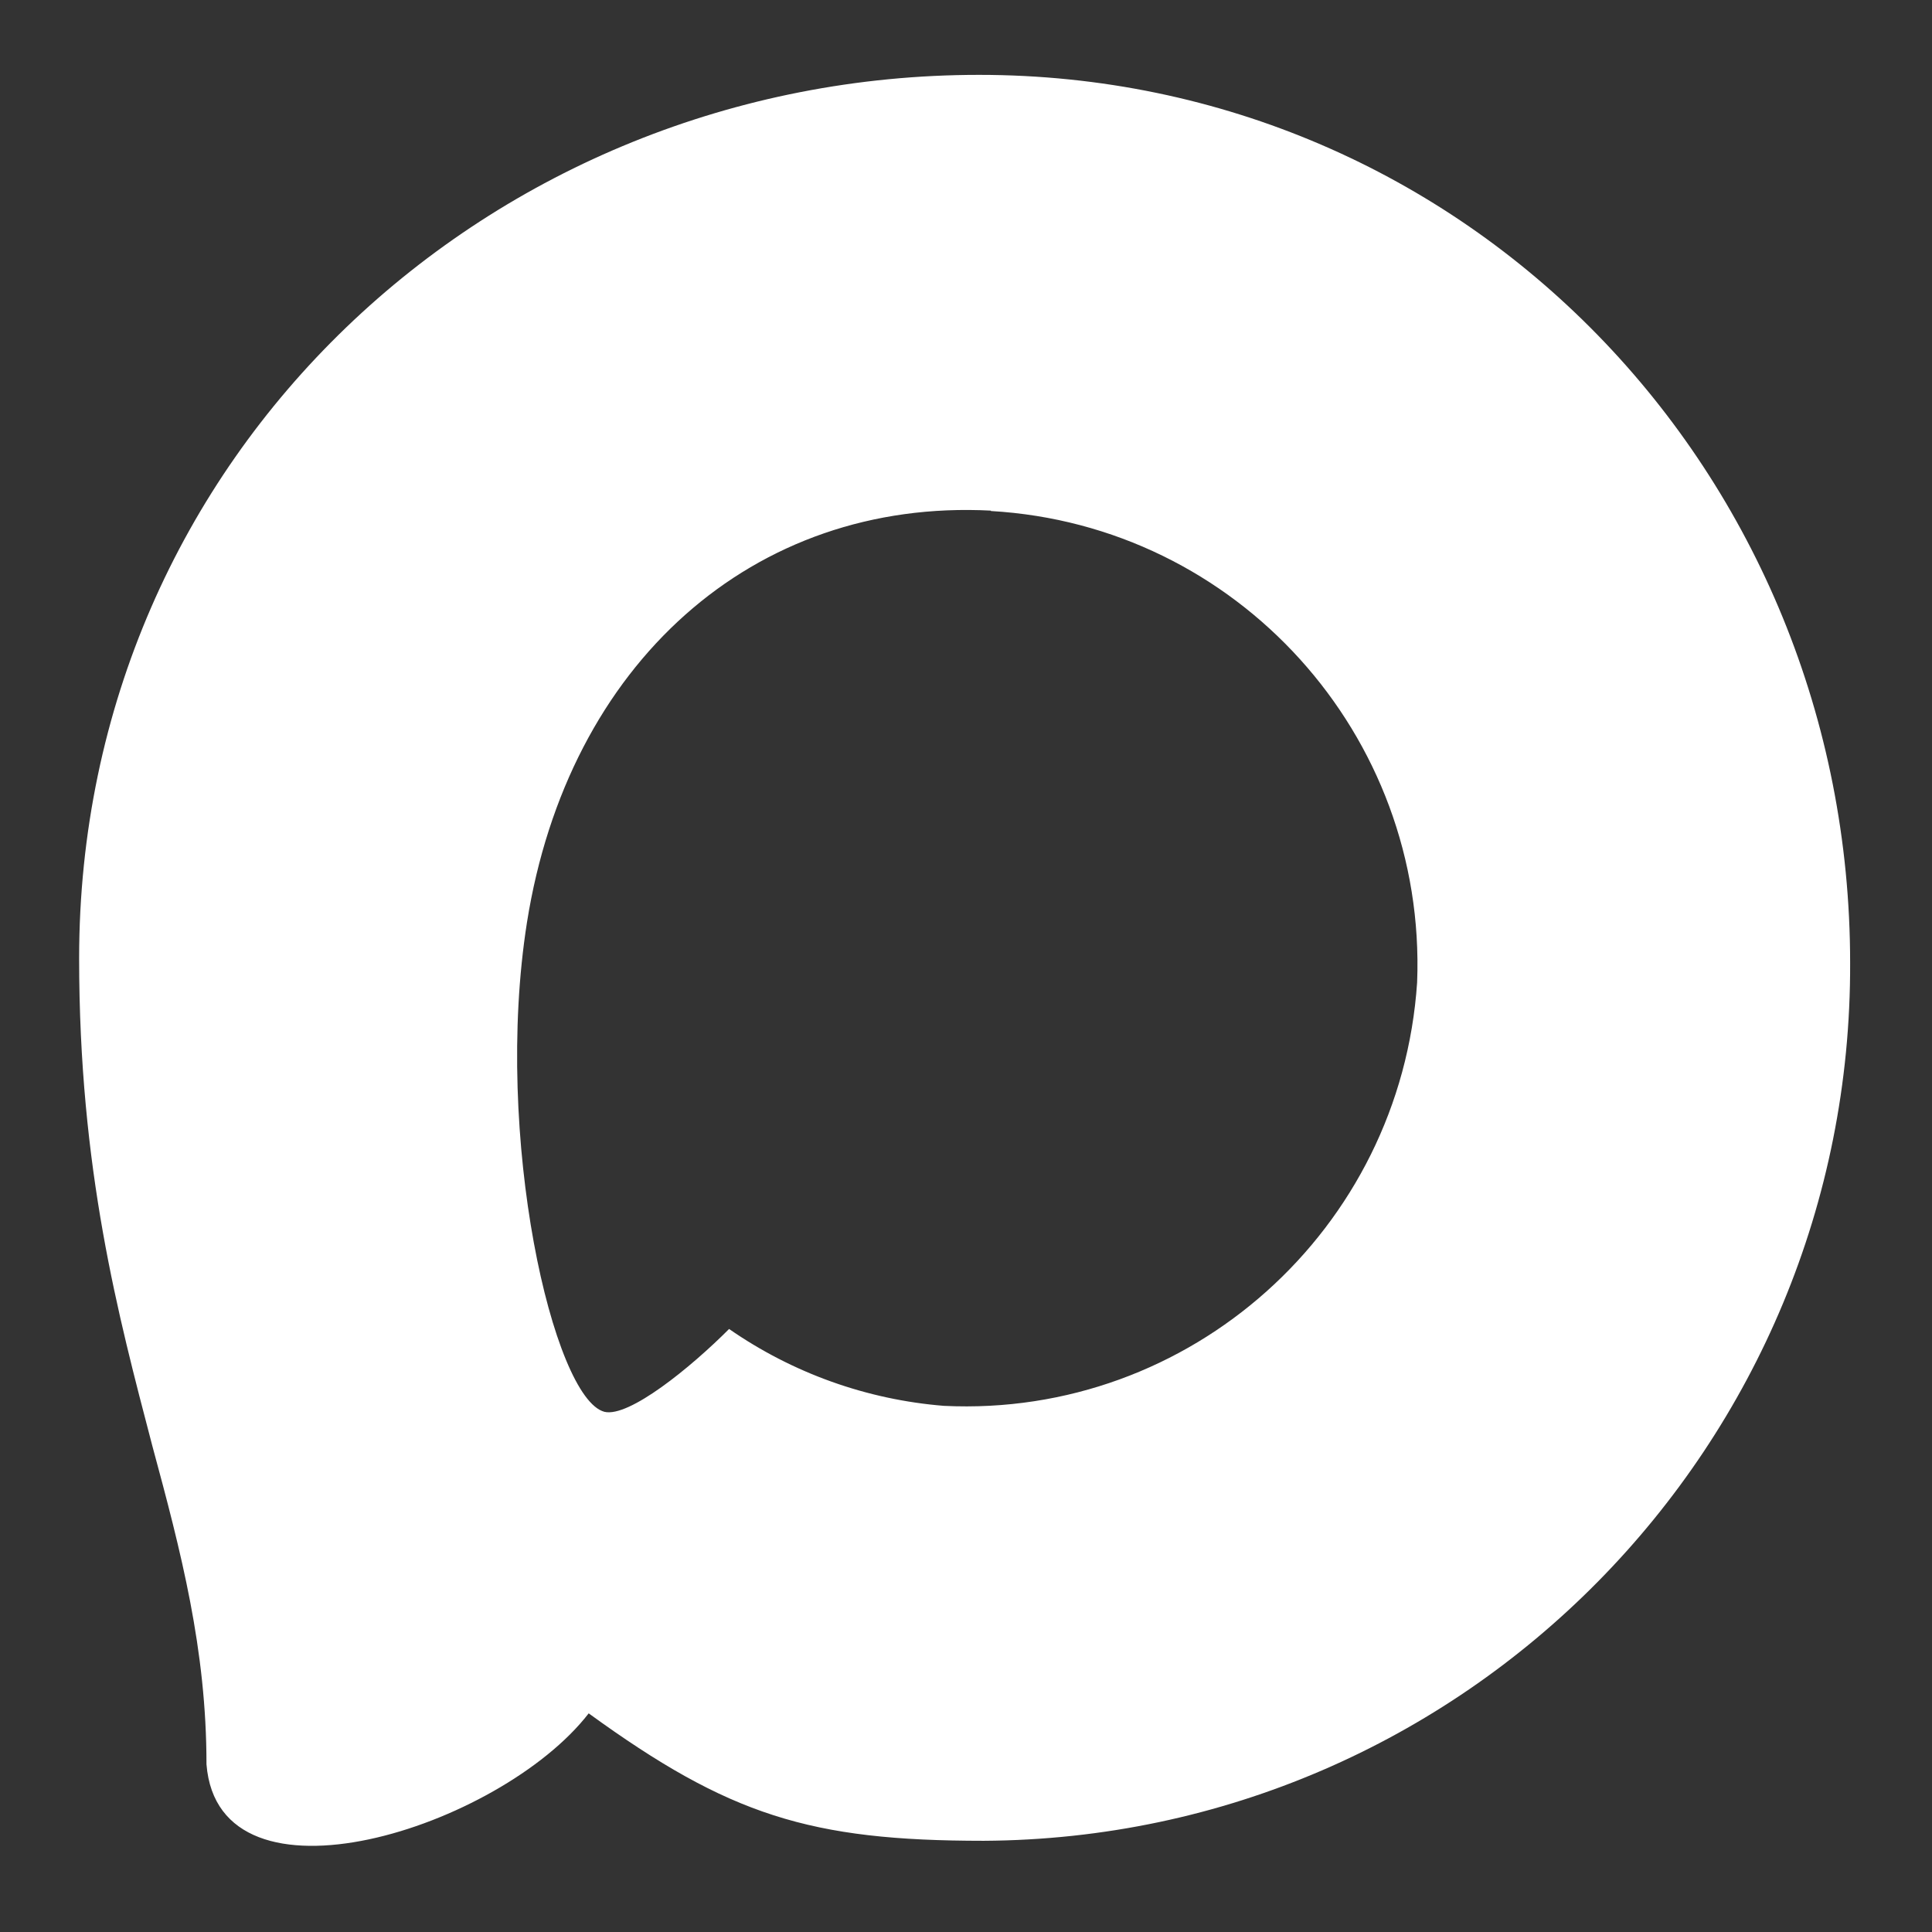 <svg width="24" height="24" viewBox="0 0 24 24" fill="none" xmlns="http://www.w3.org/2000/svg">
<rect x="0" y="0" width="24" height="24" fill="#333333" stroke="none"/>
<path fill-rule="evenodd" clip-rule="evenodd" d="M12.22 22.867C10.061 22.867 9.057 22.55 7.313 21.284C6.21 22.709 2.717 23.822 2.565 21.917C2.565 20.488 2.249 19.279 1.892 17.96C1.467 16.335 0.983 14.526 0.983 11.904C0.983 5.641 6.1 0.93 12.162 0.93C18.229 0.93 22.983 5.873 22.983 11.962C23.004 17.956 18.188 22.835 12.22 22.867ZM12.309 6.343C9.357 6.19 7.056 8.242 6.546 11.46C6.126 14.125 6.872 17.369 7.508 17.538C7.812 17.612 8.579 16.989 9.057 16.509C9.848 17.058 10.768 17.387 11.726 17.464C14.785 17.612 17.399 15.273 17.604 12.204C17.724 9.129 15.368 6.524 12.309 6.348L12.309 6.343Z" fill="white"/>
</svg>
